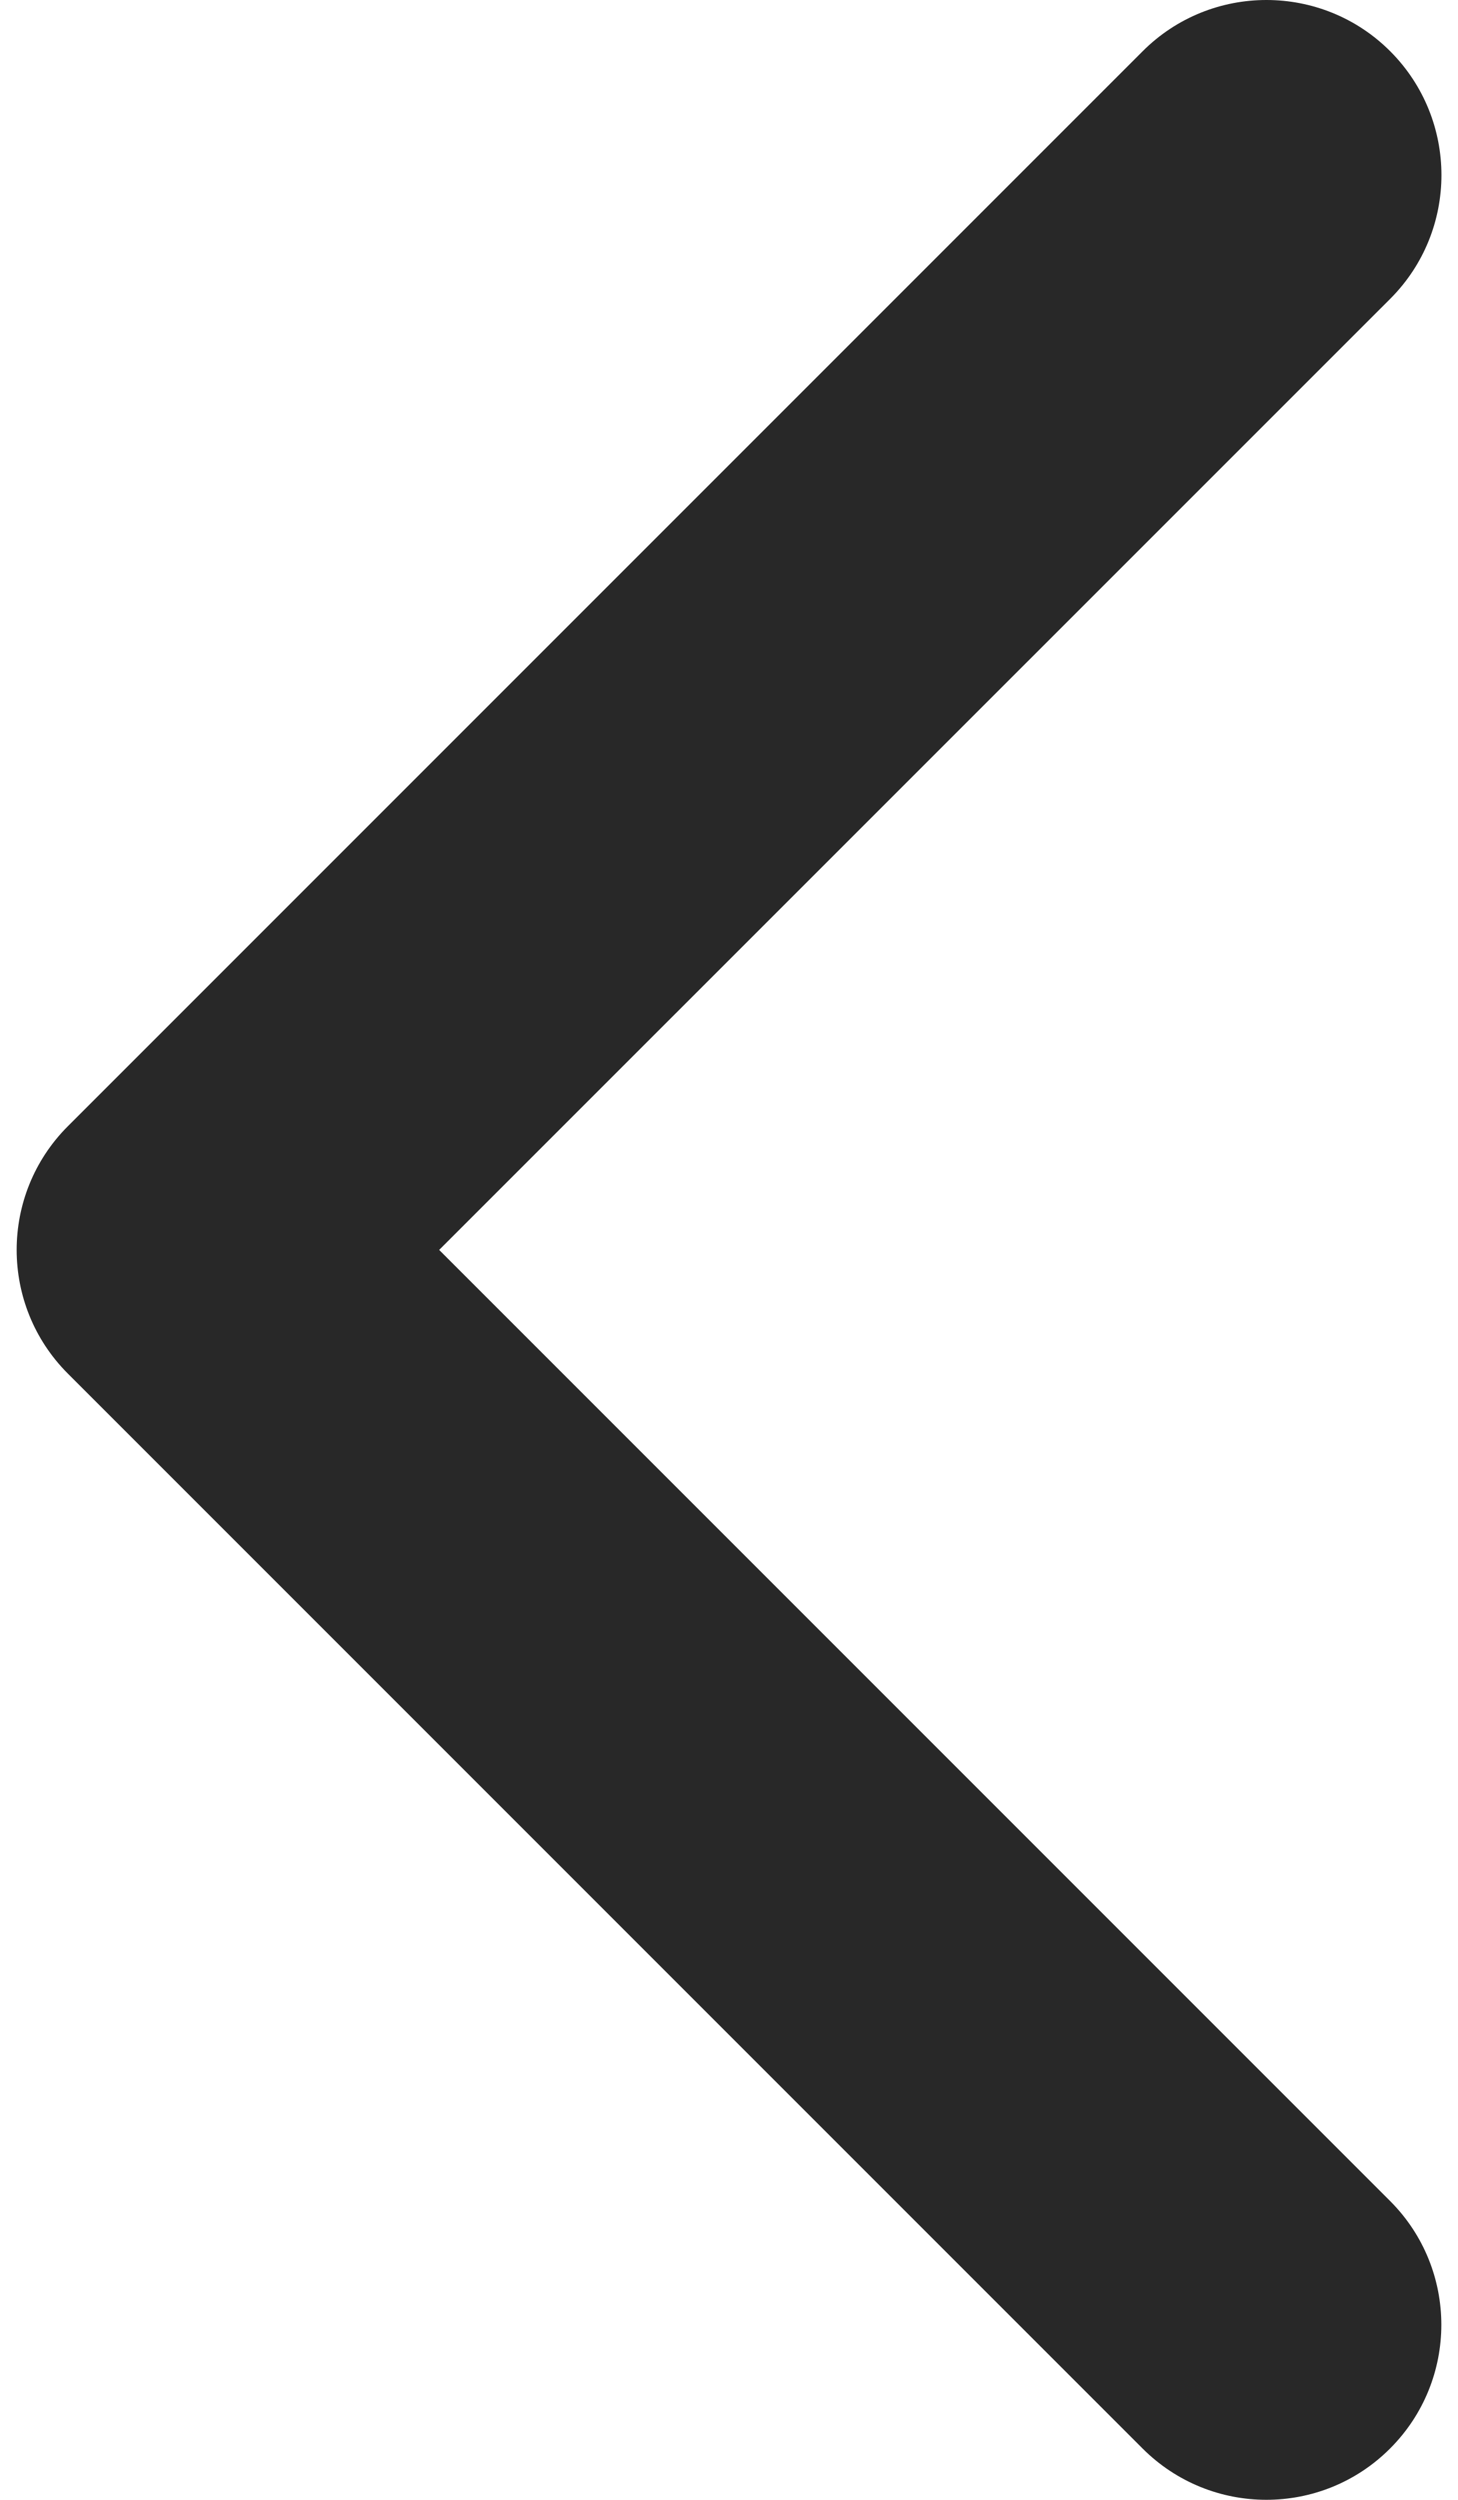<svg width="14" height="24" viewBox="0 0 14 24" fill="none" xmlns="http://www.w3.org/2000/svg">
<path d="M0.16 12C0.16 11.57 0.324 11.14 0.652 10.812L10.972 0.492C11.628 -0.164 12.693 -0.164 13.349 0.492C14.005 1.149 14.005 2.213 13.349 2.869L4.217 12L13.348 21.131C14.004 21.787 14.004 22.851 13.348 23.507C12.692 24.164 11.628 24.164 10.971 23.507L0.652 13.188C0.324 12.86 0.16 12.43 0.16 12Z" fill="#282828"/>
</svg>
